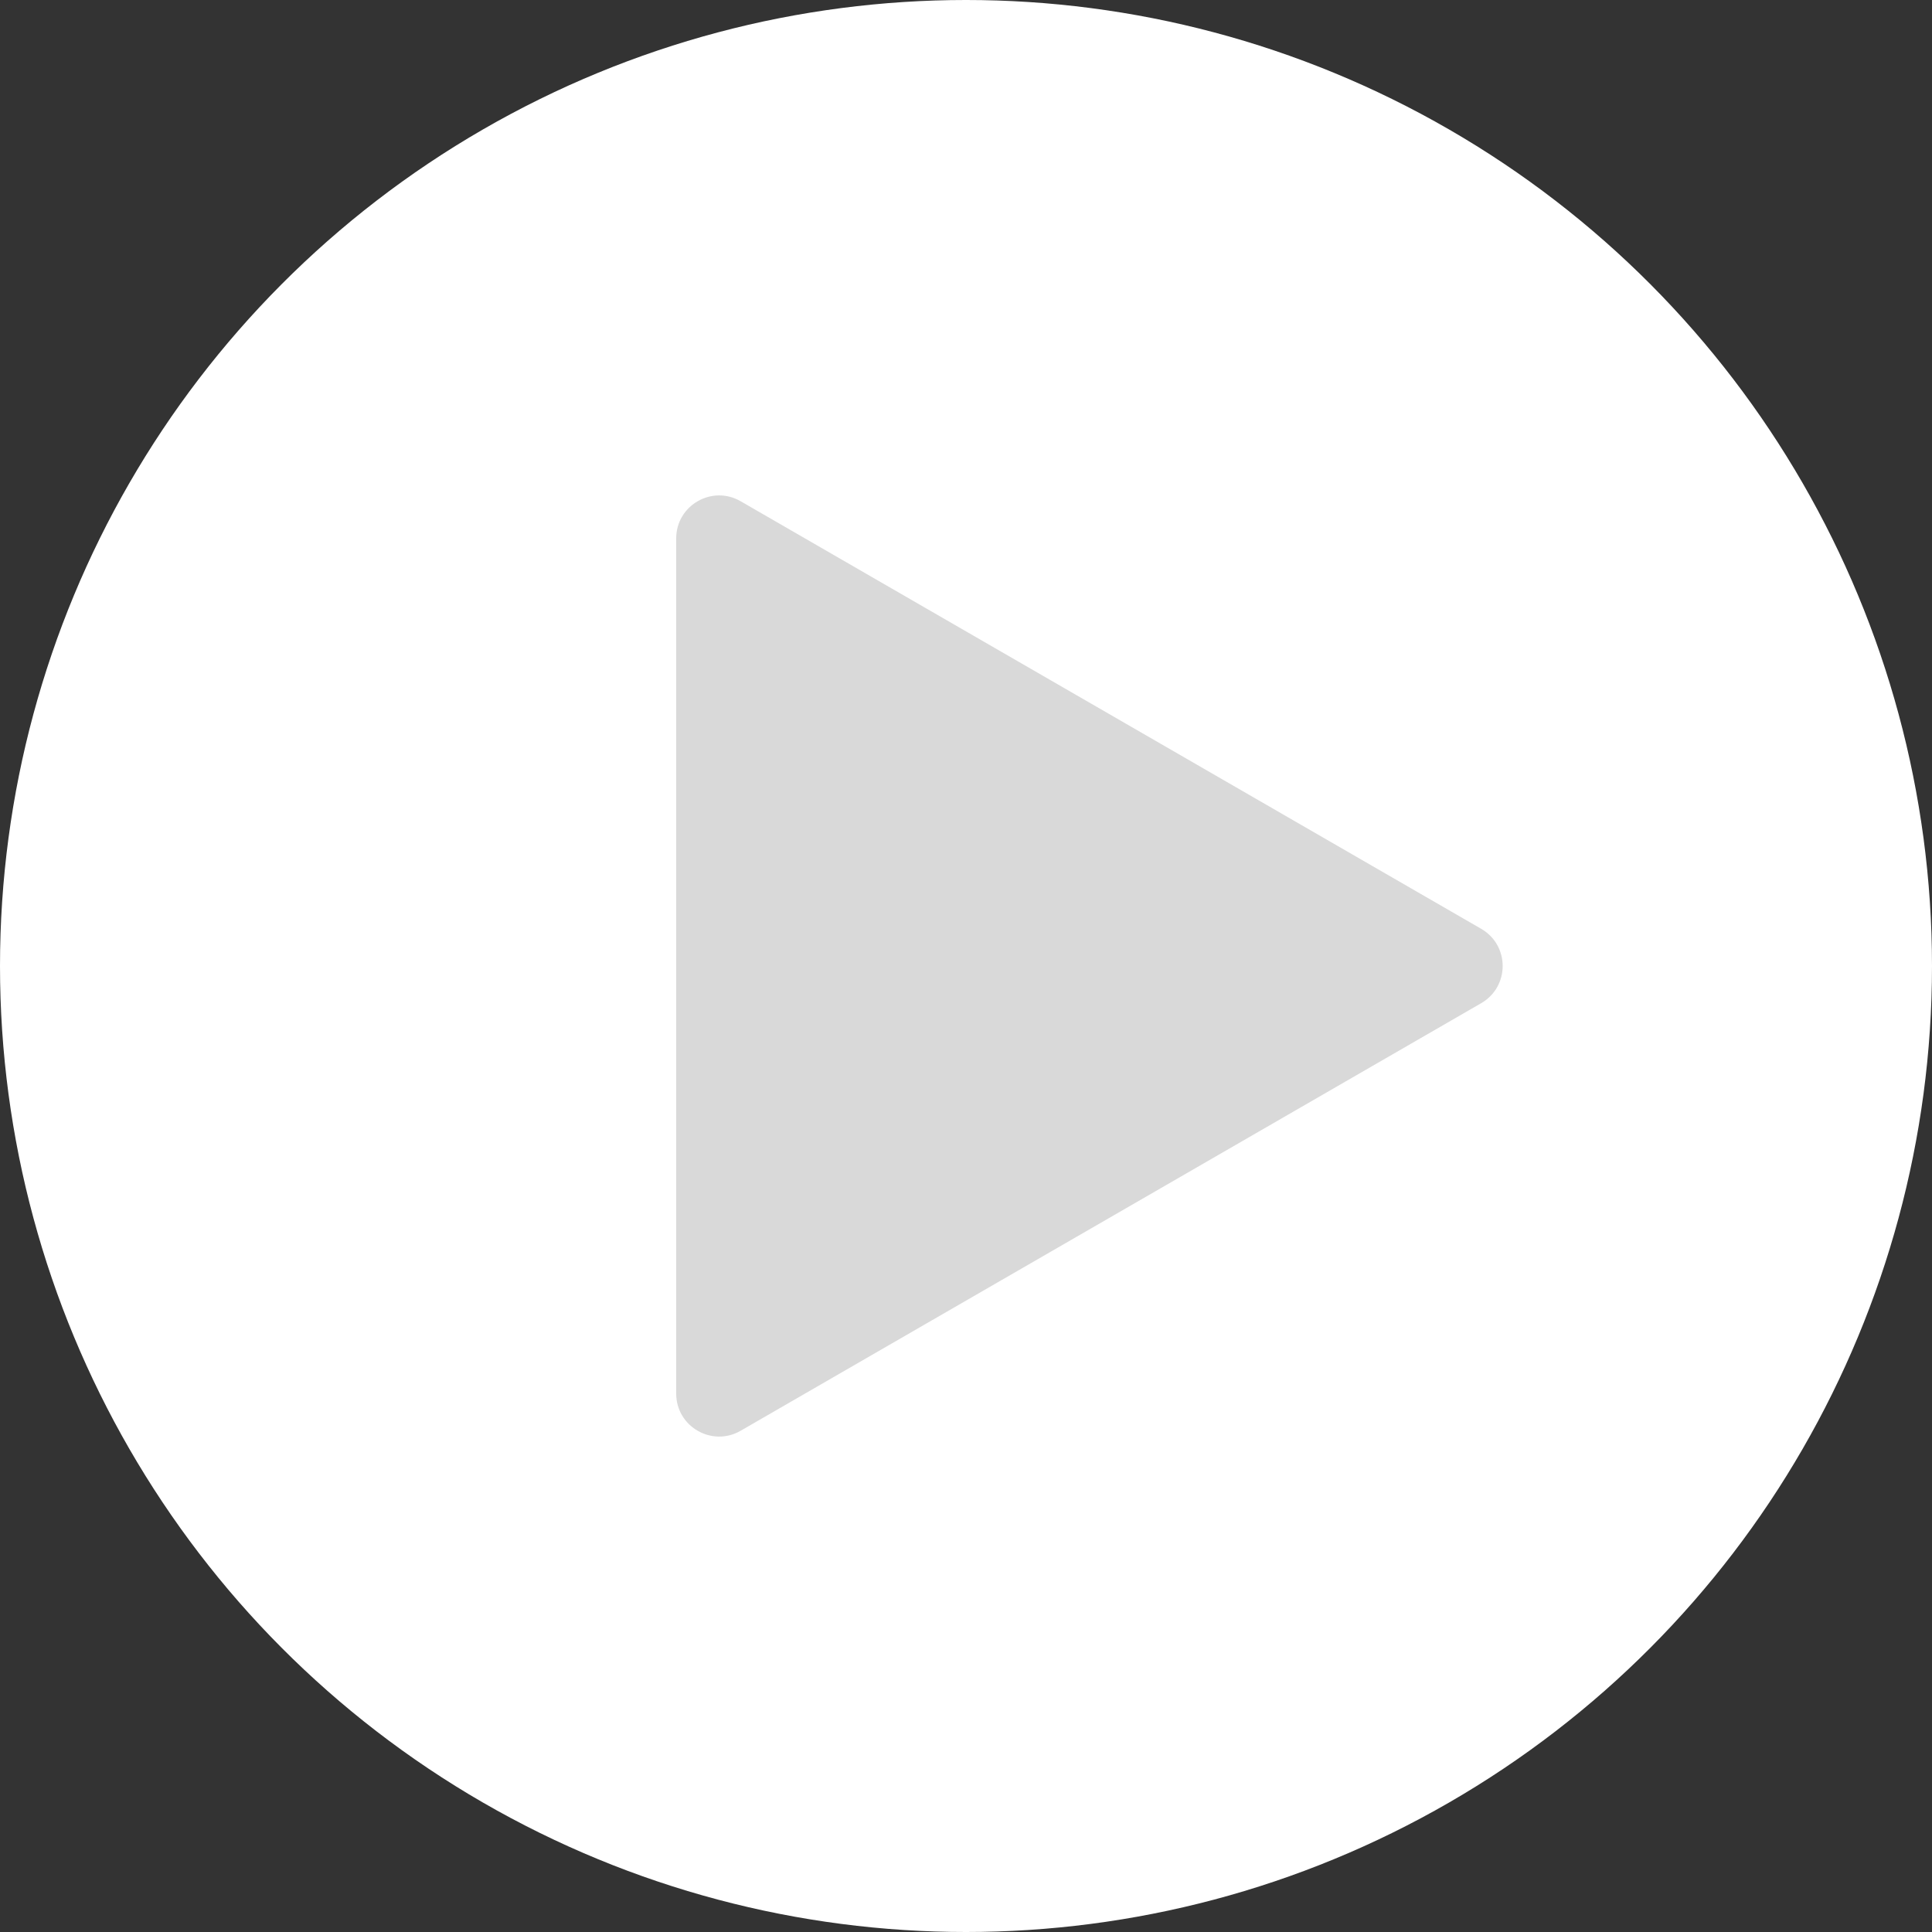 <?xml version="1.0" encoding="UTF-8"?> <svg xmlns="http://www.w3.org/2000/svg" width="90" height="90" viewBox="0 0 90 90" fill="none"><rect x="0" y="0" width="90" height="90" fill="#333333" stroke="none"/><circle cx="45" cy="45" r="45" fill="white"></circle><path d="M69 43.268C70.333 44.038 70.333 45.962 69 46.732L34.5 66.651C33.167 67.42 31.5 66.458 31.5 64.919L31.5 25.081C31.5 23.542 33.167 22.58 34.5 23.349L69 43.268Z" fill="#D9D9D9"></path></svg> 
